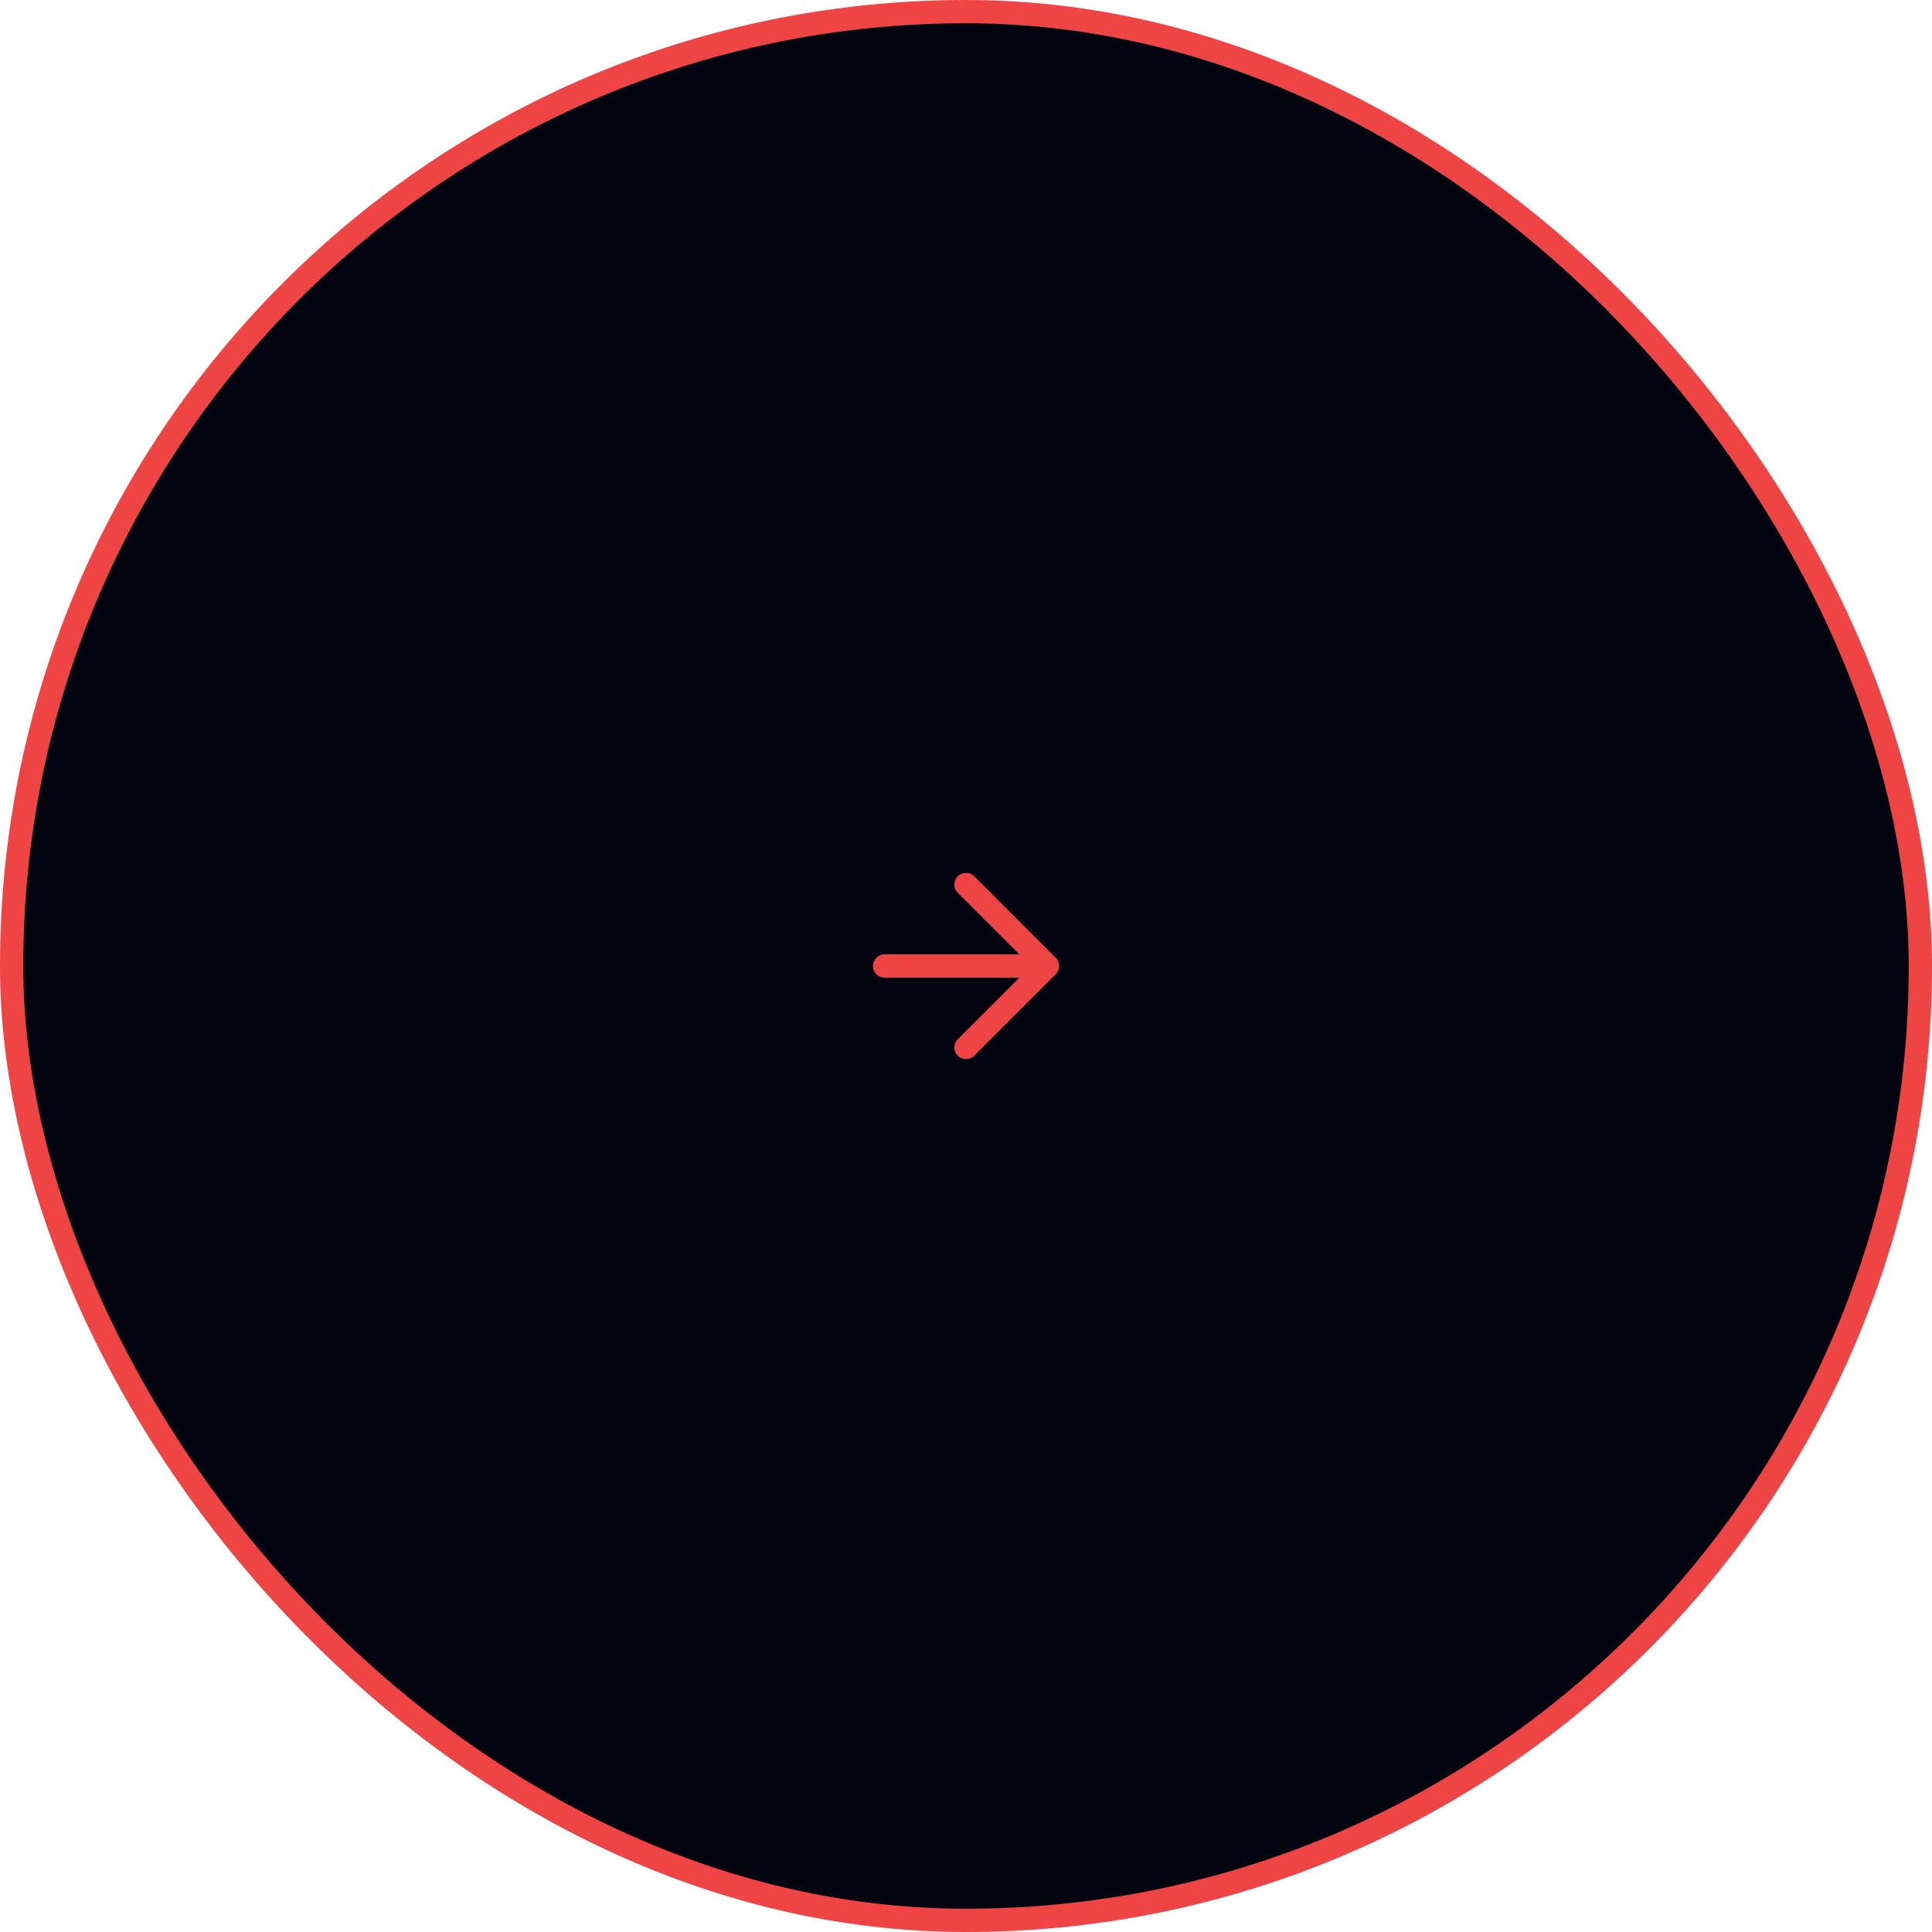 <svg width="166" height="166" viewBox="0 0 166 166" fill="none" xmlns="http://www.w3.org/2000/svg">
<rect x="1" y="1" width="164" height="164" rx="82" fill="#01030E"/>
<rect x="1" y="1" width="164" height="164" rx="82" stroke="#EF4444" stroke-width="2"/>
<path fill-rule="evenodd" clip-rule="evenodd" d="M82.293 75.293C82.683 74.902 83.317 74.902 83.707 75.293L90.707 82.293C91.098 82.683 91.098 83.317 90.707 83.707L83.707 90.707C83.317 91.098 82.683 91.098 82.293 90.707C81.902 90.317 81.902 89.683 82.293 89.293L87.586 84H76C75.448 84 75 83.552 75 83C75 82.448 75.448 82 76 82H87.586L82.293 76.707C81.902 76.317 81.902 75.683 82.293 75.293Z" fill="#EF4444"/>
</svg>
